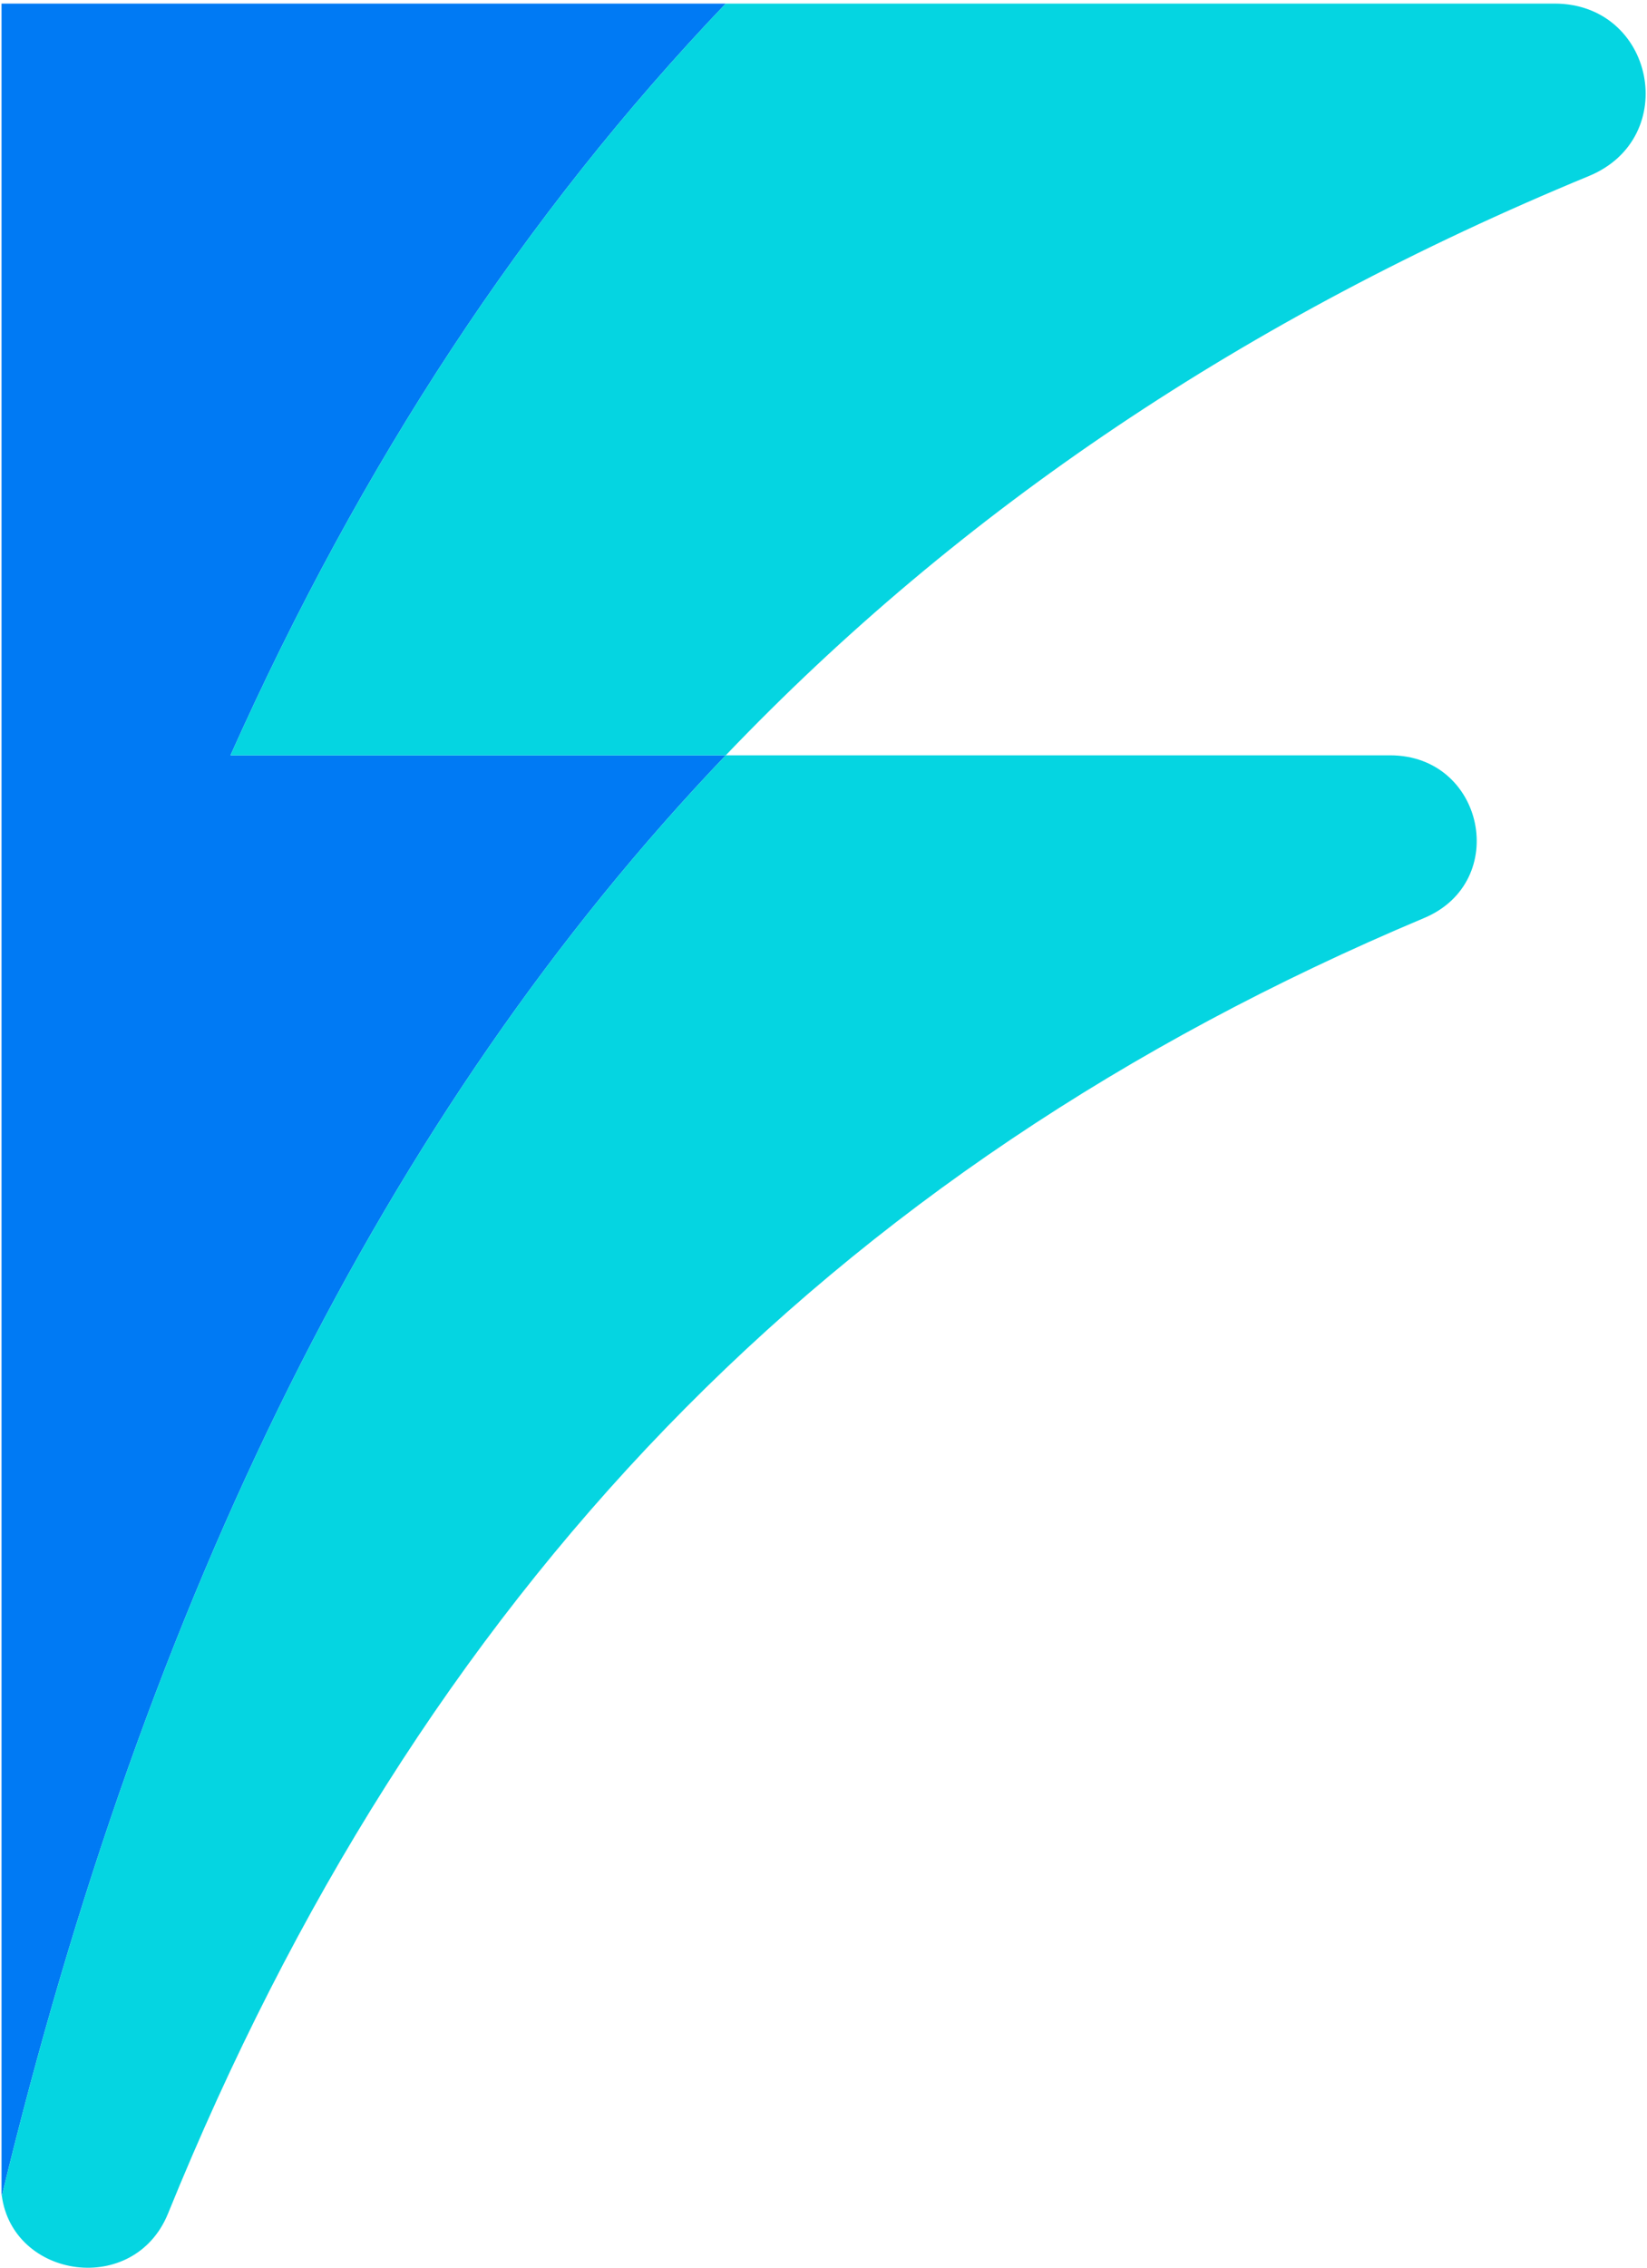 <svg width="436" height="600" viewBox="0 0 436 600" fill="none" xmlns="http://www.w3.org/2000/svg">
<g clip-path="url(#clip0_216_541)">
<path fill-rule="evenodd" clip-rule="evenodd" d="M0.171 199.8V0.948H192.121C138.899 56.61 95.508 122.704 61.013 199.8H192.121C101.517 294.556 38.727 422.767 0.497 580.804C0.362 580.07 0.304 579.283 0.241 578.429C0.22 578.134 0.197 577.831 0.171 577.52V378.669V199.8Z" fill="#007AF4"/>
<path fill-rule="evenodd" clip-rule="evenodd" d="M411.493 0.948H192.121C138.899 56.61 95.508 122.704 61.013 199.8H192.121C101.517 294.556 38.727 422.767 0.497 580.804C0.469 580.654 0.445 580.503 0.423 580.349C0.428 580.386 0.433 580.422 0.438 580.459L0.444 580.496L0.438 580.524L0.439 580.536C0.417 580.448 0.399 580.404 0.469 580.886L0.469 580.767C3.408 602.828 35.498 607.545 44.472 585.552C111.057 421.639 218.675 309.38 376.999 242.835C399.883 233.236 392.945 199.8 367.992 199.8H192.122C254.37 134.692 330.096 83.885 420.7 46.531C445.053 36.409 437.98 0.948 411.493 0.948ZM0.403 580.198C0.33 579.64 0.287 579.053 0.241 578.429C0.22 578.137 0.198 577.837 0.172 577.528C0.181 578.484 0.288 579.345 0.403 580.198Z" fill="#05D5E1"/>
</g>
<defs>
<clipPath id="clip0_216_541">
<rect width="435.472" height="599" fill="white" transform="translate(0.406 0.903)"/>
</clipPath>
</defs>
</svg>
